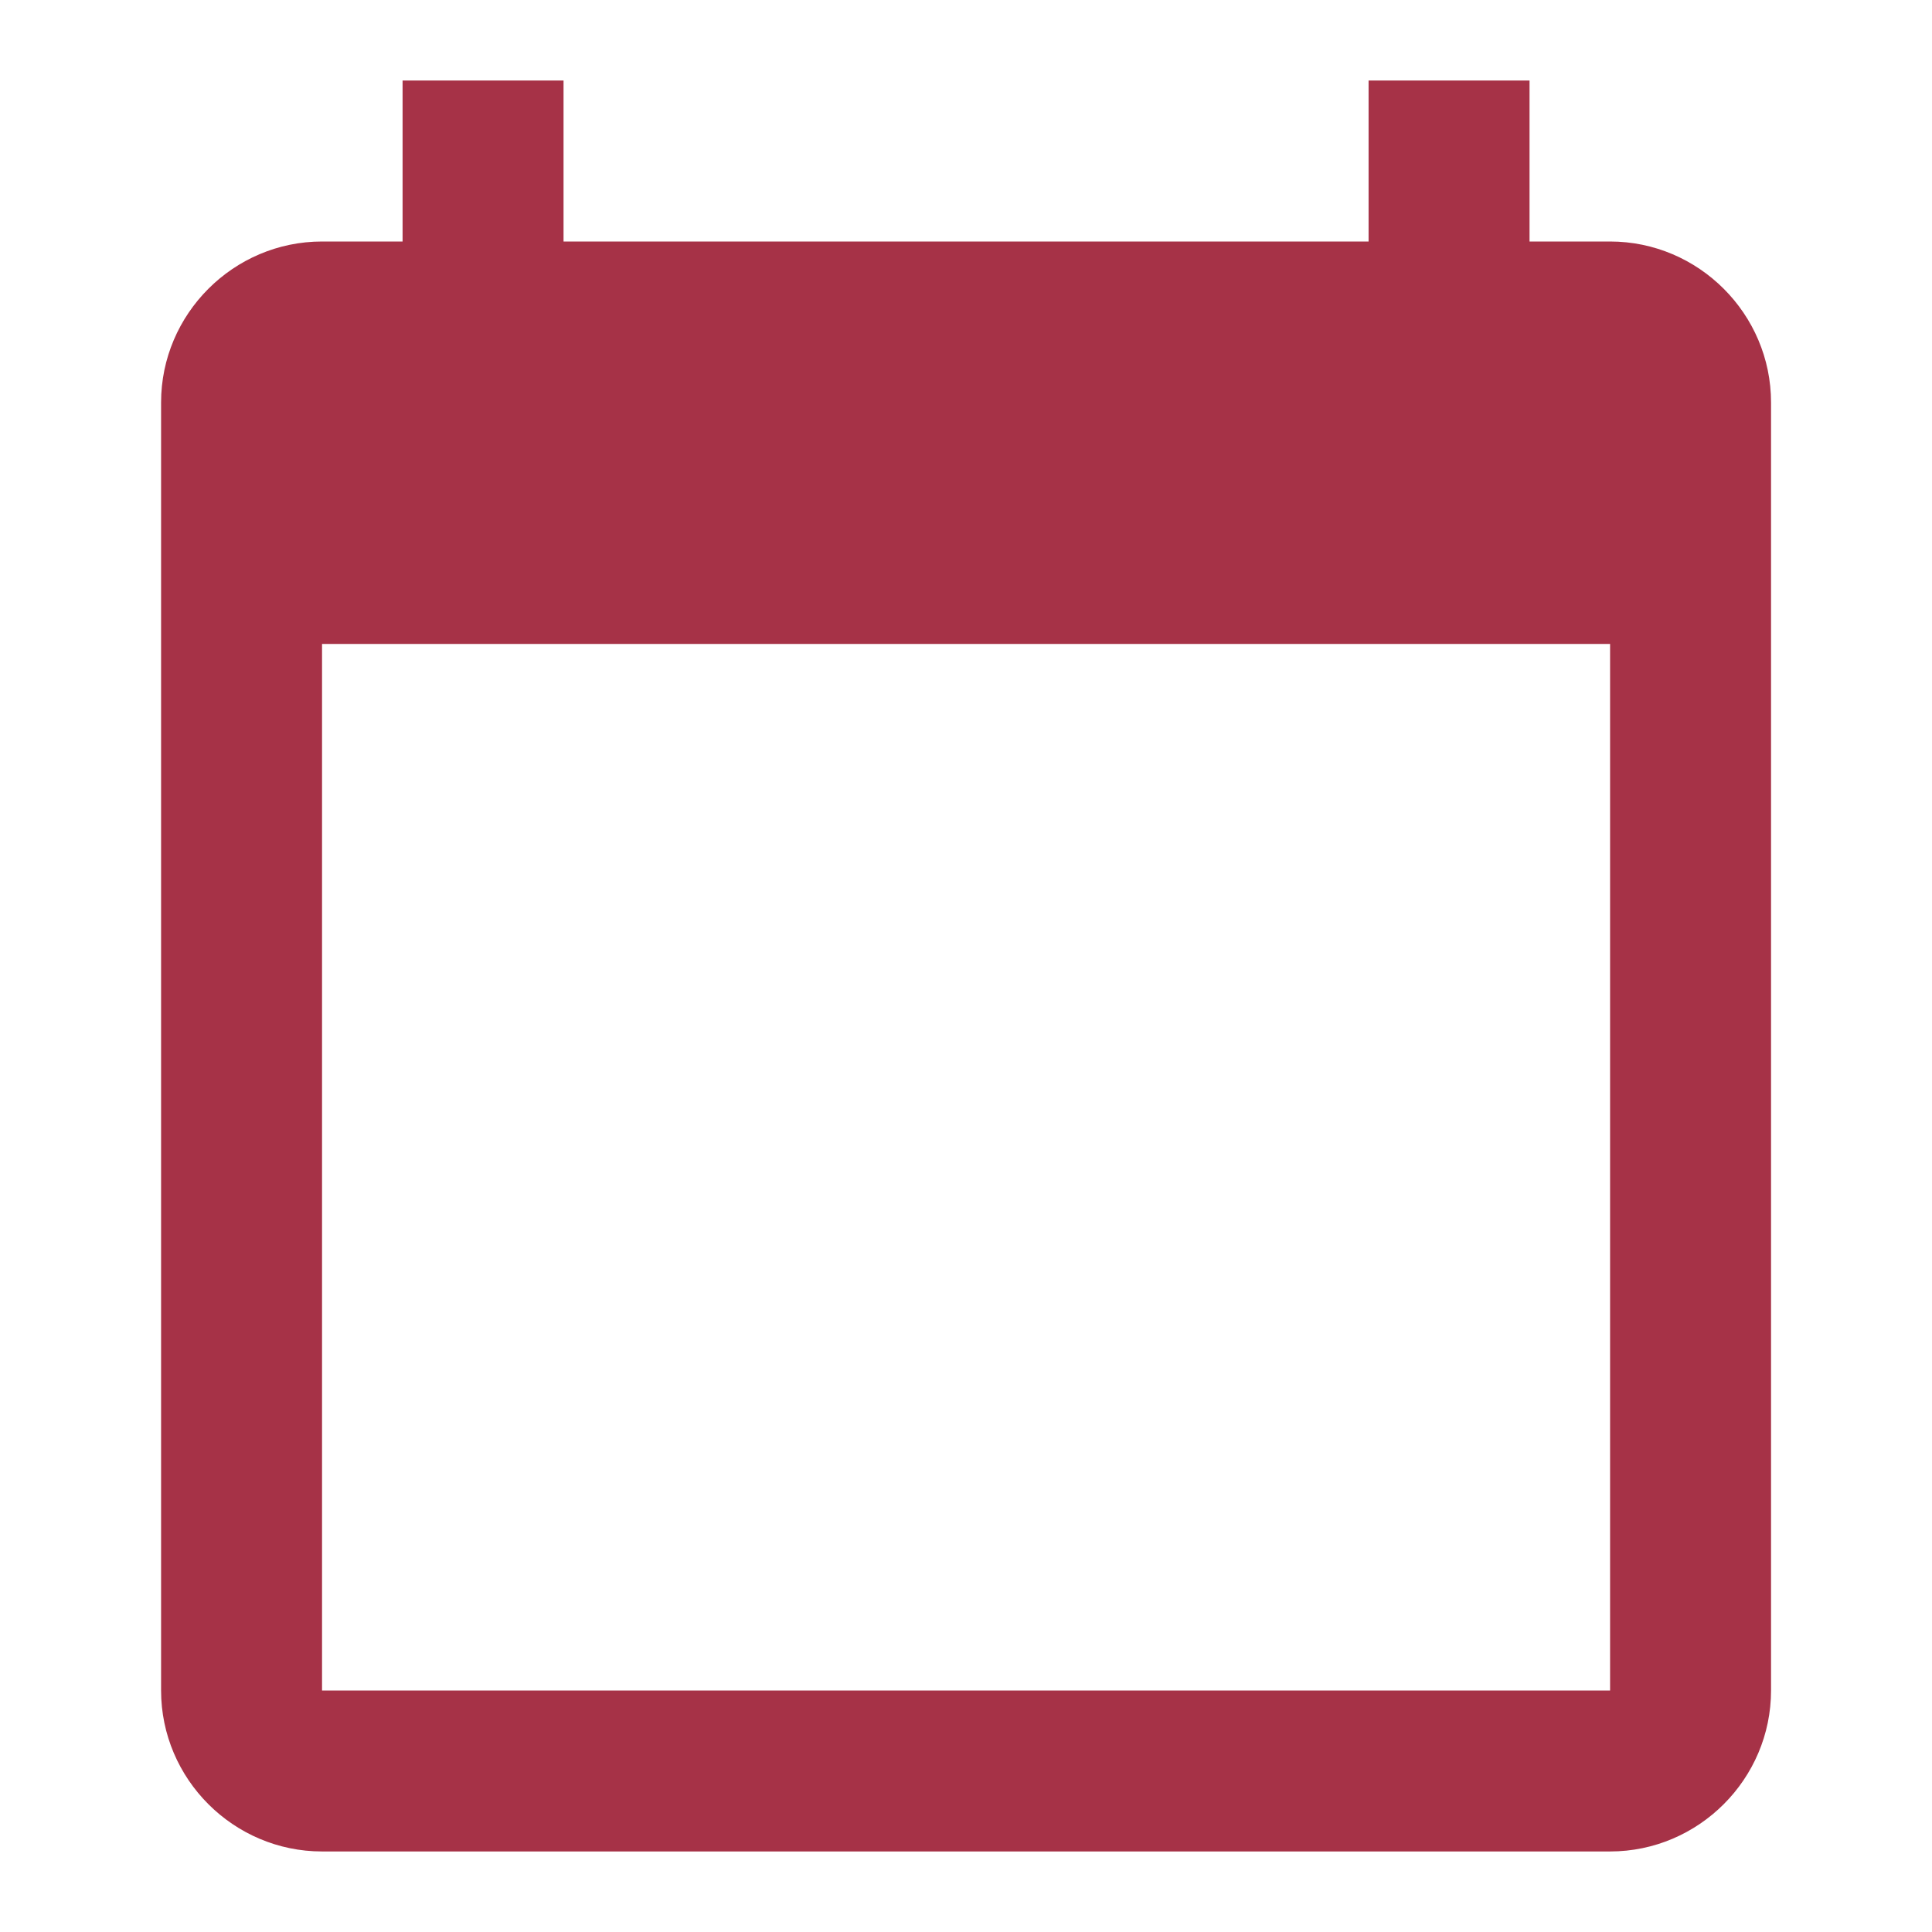 <svg width="16" height="16" viewBox="0 0 16 16" fill="none" xmlns="http://www.w3.org/2000/svg">
<g clip-path="url(#clip0_1948_5351)">
<path d="M13.334 2H12.667V0.667H11.334V2H4.667V0.667H3.334V2H2.667C1.934 2 1.334 2.6 1.334 3.333V14C1.334 14.733 1.934 15.333 2.667 15.333H13.334C14.067 15.333 14.667 14.733 14.667 14V3.333C14.667 2.6 14.067 2 13.334 2ZM13.334 14H2.667V5.333H13.334V14Z" fill="#A63247"/>
</g>
<defs>
<clipPath id="clip0_1948_5351">
<rect width="16" height="16" fill="white"/>
</clipPath>
</defs>
</svg>
